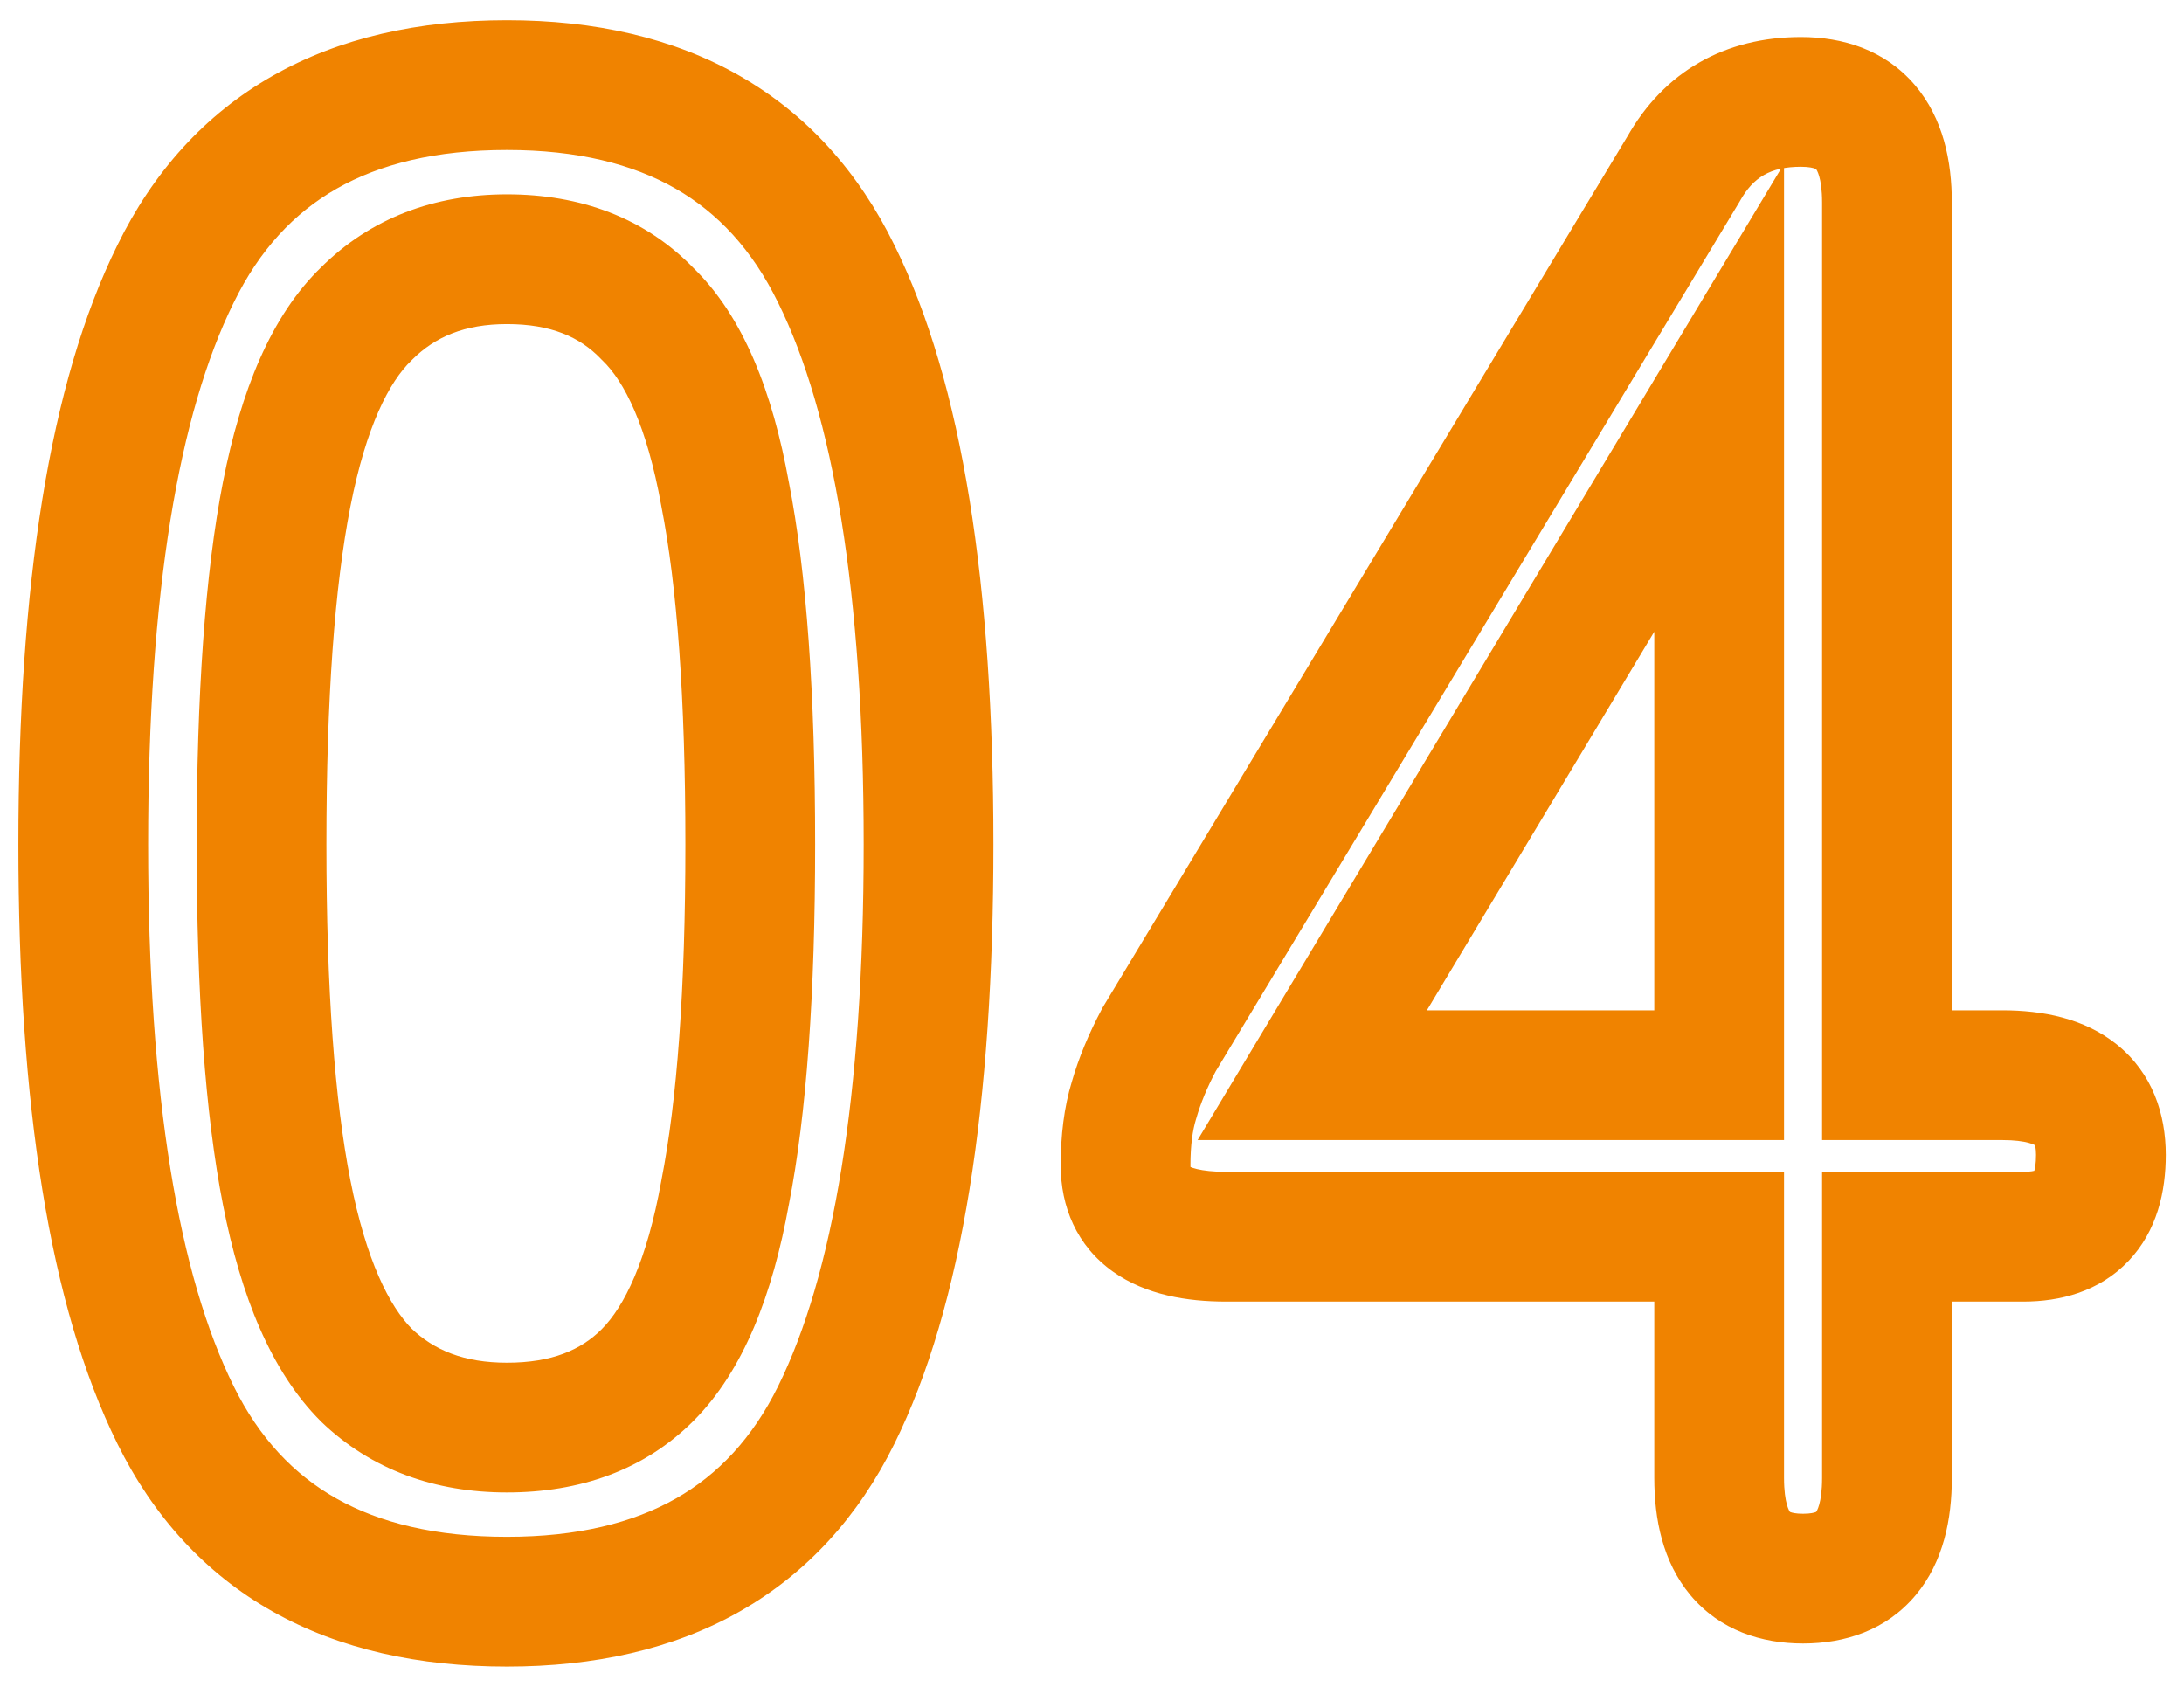 <svg width="101" height="78" viewBox="0 0 101 78" fill="none" xmlns="http://www.w3.org/2000/svg">
<mask id="path-1-outside-1_153_109" maskUnits="userSpaceOnUse" x="0" y="0" width="101" height="78" fill="black">
<rect fill="white" width="101" height="78"/>
<path d="M23.444 74.067C16.072 74.067 10.963 71.189 8.118 65.434C5.273 59.679 3.85 50.884 3.85 39.05C3.85 27.216 5.273 18.421 8.118 12.666C10.963 6.846 16.072 3.936 23.444 3.936C30.751 3.936 35.828 6.846 38.673 12.666C41.518 18.421 42.941 27.216 42.941 39.05C42.941 50.884 41.518 59.679 38.673 65.434C35.828 71.189 30.751 74.067 23.444 74.067ZM23.444 66.016C26.16 66.016 28.326 65.208 29.943 63.591C31.624 61.91 32.821 59.097 33.532 55.152C34.308 51.207 34.696 45.84 34.696 39.05C34.696 32.195 34.308 26.796 33.532 22.851C32.821 18.906 31.624 16.126 29.943 14.509C28.326 12.828 26.16 11.987 23.444 11.987C20.793 11.987 18.626 12.828 16.945 14.509C15.264 16.126 14.035 18.906 13.259 22.851C12.483 26.796 12.095 32.195 12.095 39.05C12.095 45.84 12.483 51.207 13.259 55.152C14.035 59.097 15.264 61.91 16.945 63.591C18.626 65.208 20.793 66.016 23.444 66.016ZM83.383 73C80.796 73 79.503 71.448 79.503 68.344V57.189H56.708C53.604 57.189 52.052 56.09 52.052 53.891C52.052 52.727 52.181 51.725 52.44 50.884C52.699 49.979 53.087 49.041 53.604 48.071L77.854 7.816C79.018 5.747 80.829 4.712 83.286 4.712C85.938 4.712 87.263 6.264 87.263 9.368V49.72H92.598C95.638 49.72 97.157 50.949 97.157 53.406C97.157 55.928 95.961 57.189 93.568 57.189H87.263V68.344C87.263 71.448 85.97 73 83.383 73ZM60.685 49.72H79.503V18.389L60.685 49.72Z"/>
</mask>
<path d="M8.118 65.434L5.429 66.763L5.429 66.763L8.118 65.434ZM8.118 12.666L10.807 13.995L10.813 13.984L8.118 12.666ZM38.673 12.666L35.978 13.984L35.984 13.995L38.673 12.666ZM38.673 65.434L41.362 66.763L41.362 66.763L38.673 65.434ZM29.943 63.591L27.822 61.47L27.822 61.47L29.943 63.591ZM33.532 55.152L30.588 54.573L30.584 54.596L30.58 54.62L33.532 55.152ZM33.532 22.851L30.58 23.383L30.584 23.407L30.588 23.43L33.532 22.851ZM29.943 14.509L27.78 16.588L27.821 16.631L27.864 16.672L29.943 14.509ZM16.945 14.509L19.024 16.672L19.046 16.651L19.066 16.63L16.945 14.509ZM13.259 22.851L10.315 22.272L10.315 22.272L13.259 22.851ZM13.259 55.152L10.315 55.731L10.315 55.731L13.259 55.152ZM16.945 63.591L14.824 65.712L14.845 65.733L14.866 65.754L16.945 63.591ZM23.444 74.067V71.067C20.143 71.067 17.559 70.423 15.556 69.295C13.577 68.18 11.989 66.495 10.807 64.105L8.118 65.434L5.429 66.763C7.092 70.128 9.481 72.76 12.611 74.523C15.716 76.272 19.373 77.067 23.444 77.067V74.067ZM8.118 65.434L10.807 64.105C8.274 58.979 6.85 50.749 6.85 39.05H3.85H0.85C0.85 51.019 2.272 60.378 5.429 66.763L8.118 65.434ZM3.85 39.05H6.85C6.85 27.351 8.274 19.121 10.807 13.995L8.118 12.666L5.429 11.336C2.272 17.722 0.85 27.081 0.85 39.05H3.85ZM8.118 12.666L10.813 13.984C11.999 11.558 13.591 9.852 15.568 8.725C17.569 7.586 20.148 6.936 23.444 6.936V3.936V0.936C19.368 0.936 15.707 1.741 12.599 3.512C9.467 5.295 7.082 7.954 5.423 11.348L8.118 12.666ZM23.444 3.936V6.936C26.703 6.936 29.256 7.584 31.24 8.721C33.202 9.846 34.789 11.553 35.978 13.984L38.673 12.666L41.368 11.348C39.711 7.959 37.338 5.301 34.224 3.516C31.131 1.743 27.492 0.936 23.444 0.936V3.936ZM38.673 12.666L35.984 13.995C38.517 19.121 39.941 27.351 39.941 39.05H42.941H45.941C45.941 27.081 44.519 17.722 41.362 11.336L38.673 12.666ZM42.941 39.05H39.941C39.941 50.749 38.517 58.979 35.984 64.105L38.673 65.434L41.362 66.763C44.519 60.378 45.941 51.019 45.941 39.05H42.941ZM38.673 65.434L35.984 64.105C34.799 66.5 33.216 68.186 31.252 69.299C29.266 70.425 26.708 71.067 23.444 71.067V74.067V77.067C27.487 77.067 31.122 76.27 34.211 74.519C37.324 72.754 39.701 70.123 41.362 66.763L38.673 65.434ZM23.444 66.016V69.016C26.795 69.016 29.781 67.996 32.064 65.712L29.943 63.591L27.822 61.47C26.872 62.42 25.525 63.016 23.444 63.016V66.016ZM29.943 63.591L32.064 65.712C34.384 63.392 35.731 59.86 36.484 55.684L33.532 55.152L30.58 54.62C29.91 58.333 28.864 60.427 27.822 61.47L29.943 63.591ZM33.532 55.152L36.476 55.731C37.306 51.51 37.696 45.921 37.696 39.05H34.696H31.696C31.696 45.759 31.31 50.905 30.588 54.573L33.532 55.152ZM34.696 39.05H37.696C37.696 32.116 37.306 26.494 36.476 22.272L33.532 22.851L30.588 23.43C31.31 27.097 31.696 32.274 31.696 39.05H34.696ZM33.532 22.851L36.484 22.319C35.733 18.152 34.383 14.617 32.022 12.347L29.943 14.509L27.864 16.672C28.865 17.634 29.908 19.661 30.58 23.383L33.532 22.851ZM29.943 14.509L32.105 12.43C29.829 10.063 26.83 8.987 23.444 8.987V11.987V14.987C25.49 14.987 26.823 15.593 27.78 16.588L29.943 14.509ZM23.444 11.987V8.987C20.097 8.987 17.135 10.077 14.824 12.388L16.945 14.509L19.066 16.63C20.118 15.579 21.488 14.987 23.444 14.987V11.987ZM16.945 14.509L14.866 12.347C12.522 14.6 11.134 18.112 10.315 22.272L13.259 22.851L16.203 23.43C16.936 19.7 18.006 17.651 19.024 16.672L16.945 14.509ZM13.259 22.851L10.315 22.272C9.485 26.494 9.095 32.116 9.095 39.05H12.095H15.095C15.095 32.274 15.481 27.097 16.203 23.43L13.259 22.851ZM12.095 39.05H9.095C9.095 45.921 9.485 51.51 10.315 55.731L13.259 55.152L16.203 54.573C15.481 50.905 15.095 45.759 15.095 39.05H12.095ZM13.259 55.152L10.315 55.731C11.135 59.899 12.52 63.409 14.824 65.712L16.945 63.591L19.066 61.47C18.007 60.41 16.935 58.294 16.203 54.573L13.259 55.152ZM16.945 63.591L14.866 65.754C17.183 67.982 20.132 69.016 23.444 69.016V66.016V63.016C21.453 63.016 20.069 62.433 19.024 61.428L16.945 63.591ZM79.503 57.189H82.503V54.189H79.503V57.189ZM52.44 50.884L55.307 51.766L55.316 51.737L55.325 51.708L52.44 50.884ZM53.604 48.071L51.034 46.523L50.994 46.59L50.957 46.659L53.604 48.071ZM77.854 7.816L80.424 9.364L80.447 9.326L80.469 9.287L77.854 7.816ZM87.263 49.72H84.263V52.72H87.263V49.72ZM87.263 57.189V54.189H84.263V57.189H87.263ZM60.685 49.72L58.113 48.175L55.384 52.72H60.685V49.72ZM79.503 49.72V52.72H82.503V49.72H79.503ZM79.503 18.389H82.503V7.568L76.931 16.844L79.503 18.389ZM83.383 73V70C83.03 70 82.857 69.947 82.8 69.924C82.773 69.913 82.766 69.907 82.772 69.911C82.777 69.915 82.78 69.918 82.778 69.915C82.766 69.902 82.503 69.553 82.503 68.344H79.503H76.503C76.503 70.239 76.887 72.218 78.168 73.757C79.538 75.4 81.469 76 83.383 76V73ZM79.503 68.344H82.503V57.189H79.503H76.503V68.344H79.503ZM79.503 57.189V54.189H56.708V57.189V60.189H79.503V57.189ZM56.708 57.189V54.189C56.1 54.189 55.661 54.134 55.361 54.063C55.061 53.992 54.954 53.919 54.95 53.916C54.95 53.916 54.955 53.919 54.963 53.928C54.972 53.935 54.984 53.947 54.996 53.962C55.023 53.993 55.044 54.027 55.058 54.056C55.087 54.118 55.052 54.089 55.052 53.891H52.052H49.052C49.052 55.789 49.78 57.607 51.482 58.813C52.995 59.884 54.893 60.189 56.708 60.189V57.189ZM52.052 53.891H55.052C55.052 52.935 55.16 52.246 55.307 51.766L52.44 50.884L49.573 50.002C49.203 51.203 49.052 52.519 49.052 53.891H52.052ZM52.44 50.884L55.325 51.708C55.517 51.037 55.818 50.296 56.251 49.483L53.604 48.071L50.957 46.659C50.356 47.786 49.881 48.92 49.556 50.06L52.44 50.884ZM53.604 48.071L56.174 49.619L80.424 9.364L77.854 7.816L75.284 6.268L51.034 46.523L53.604 48.071ZM77.854 7.816L80.469 9.287C81.079 8.202 81.866 7.712 83.286 7.712V4.712V1.712C79.792 1.712 76.957 3.291 75.24 6.345L77.854 7.816ZM83.286 4.712V7.712C83.663 7.712 83.859 7.768 83.936 7.798C83.954 7.805 83.967 7.811 83.974 7.815C83.981 7.819 83.985 7.821 83.985 7.822C83.986 7.822 83.986 7.822 83.985 7.821C83.984 7.821 83.985 7.822 83.988 7.824C83.998 7.836 84.263 8.173 84.263 9.368H87.263H90.263C90.263 7.459 89.866 5.468 88.55 3.928C87.157 2.297 85.209 1.712 83.286 1.712V4.712ZM87.263 9.368H84.263V49.72H87.263H90.263V9.368H87.263ZM87.263 49.72V52.72H92.598V49.72V46.72H87.263V49.72ZM92.598 49.72V52.72C93.166 52.72 93.558 52.778 93.812 52.847C94.061 52.914 94.137 52.979 94.131 52.974C94.112 52.959 94.096 52.931 94.099 52.937C94.109 52.961 94.157 53.095 94.157 53.406H97.157H100.157C100.157 51.526 99.545 49.635 97.904 48.309C96.385 47.08 94.444 46.72 92.598 46.72V49.72ZM97.157 53.406H94.157C94.157 54.243 93.956 54.313 94.084 54.178C94.142 54.117 94.186 54.107 94.144 54.122C94.085 54.143 93.911 54.189 93.568 54.189V57.189V60.189C95.268 60.189 97.084 59.733 98.436 58.308C99.76 56.913 100.157 55.091 100.157 53.406H97.157ZM93.568 57.189V54.189H87.263V57.189V60.189H93.568V57.189ZM87.263 57.189H84.263V68.344H87.263H90.263V57.189H87.263ZM87.263 68.344H84.263C84.263 69.553 84 69.902 83.989 69.915C83.986 69.918 83.989 69.915 83.995 69.911C84 69.907 83.994 69.913 83.966 69.924C83.909 69.947 83.736 70 83.383 70V73V76C85.297 76 87.229 75.4 88.598 73.757C89.88 72.218 90.263 70.239 90.263 68.344H87.263ZM60.685 49.72V52.72H79.503V49.72V46.72H60.685V49.72ZM79.503 49.72H82.503V18.389H79.503H76.503V49.72H79.503ZM79.503 18.389L76.931 16.844L58.113 48.175L60.685 49.72L63.257 51.265L82.075 19.934L79.503 18.389Z" fill="#F08300" mask="url(#path-1-outside-1_153_109)"/>
</svg>
